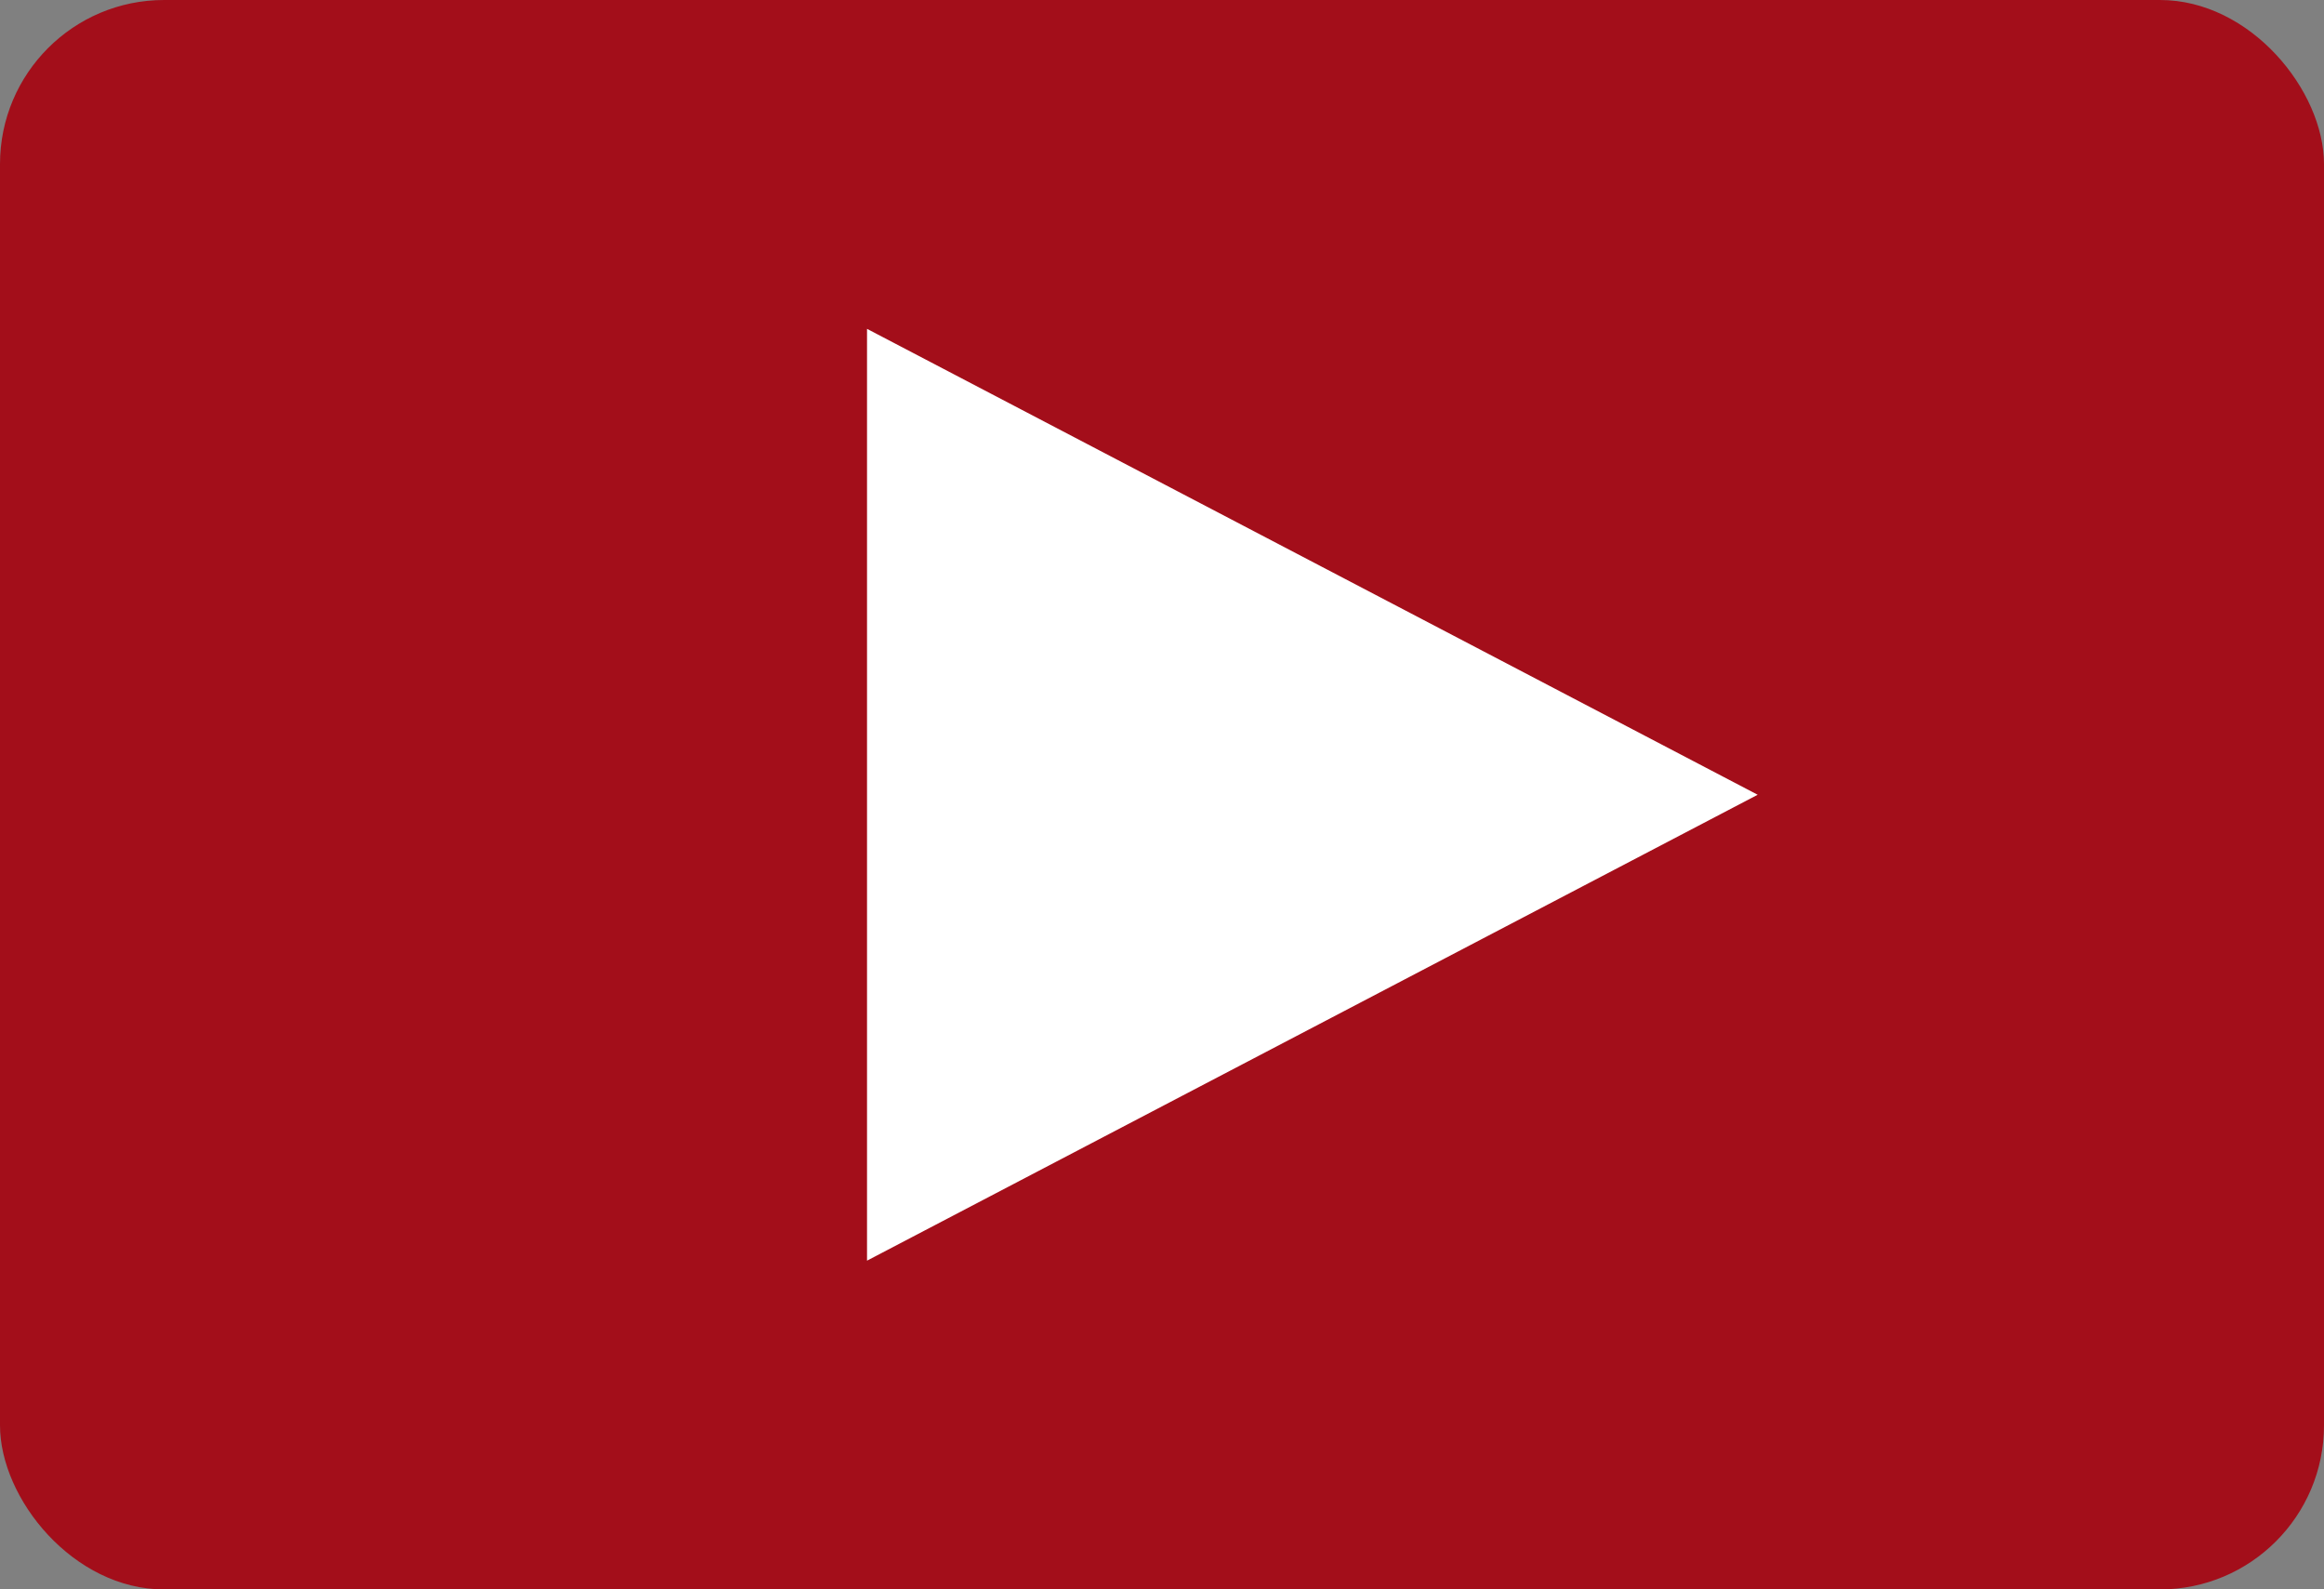 <svg xmlns="http://www.w3.org/2000/svg" viewBox="0 0 290.37 198.55"><rect x="0" y="0" width="290.37" height="198.55" fill="#808080" stroke="none"/><defs><style>.a{fill:#a30e1a;}.b{fill:#fff;}</style></defs><rect class="a" width="290.37" height="198.55" rx="20.5"/><polygon class="b" points="108.33 157.48 108.33 41.08 219.61 99.28 108.33 157.48"/></svg>